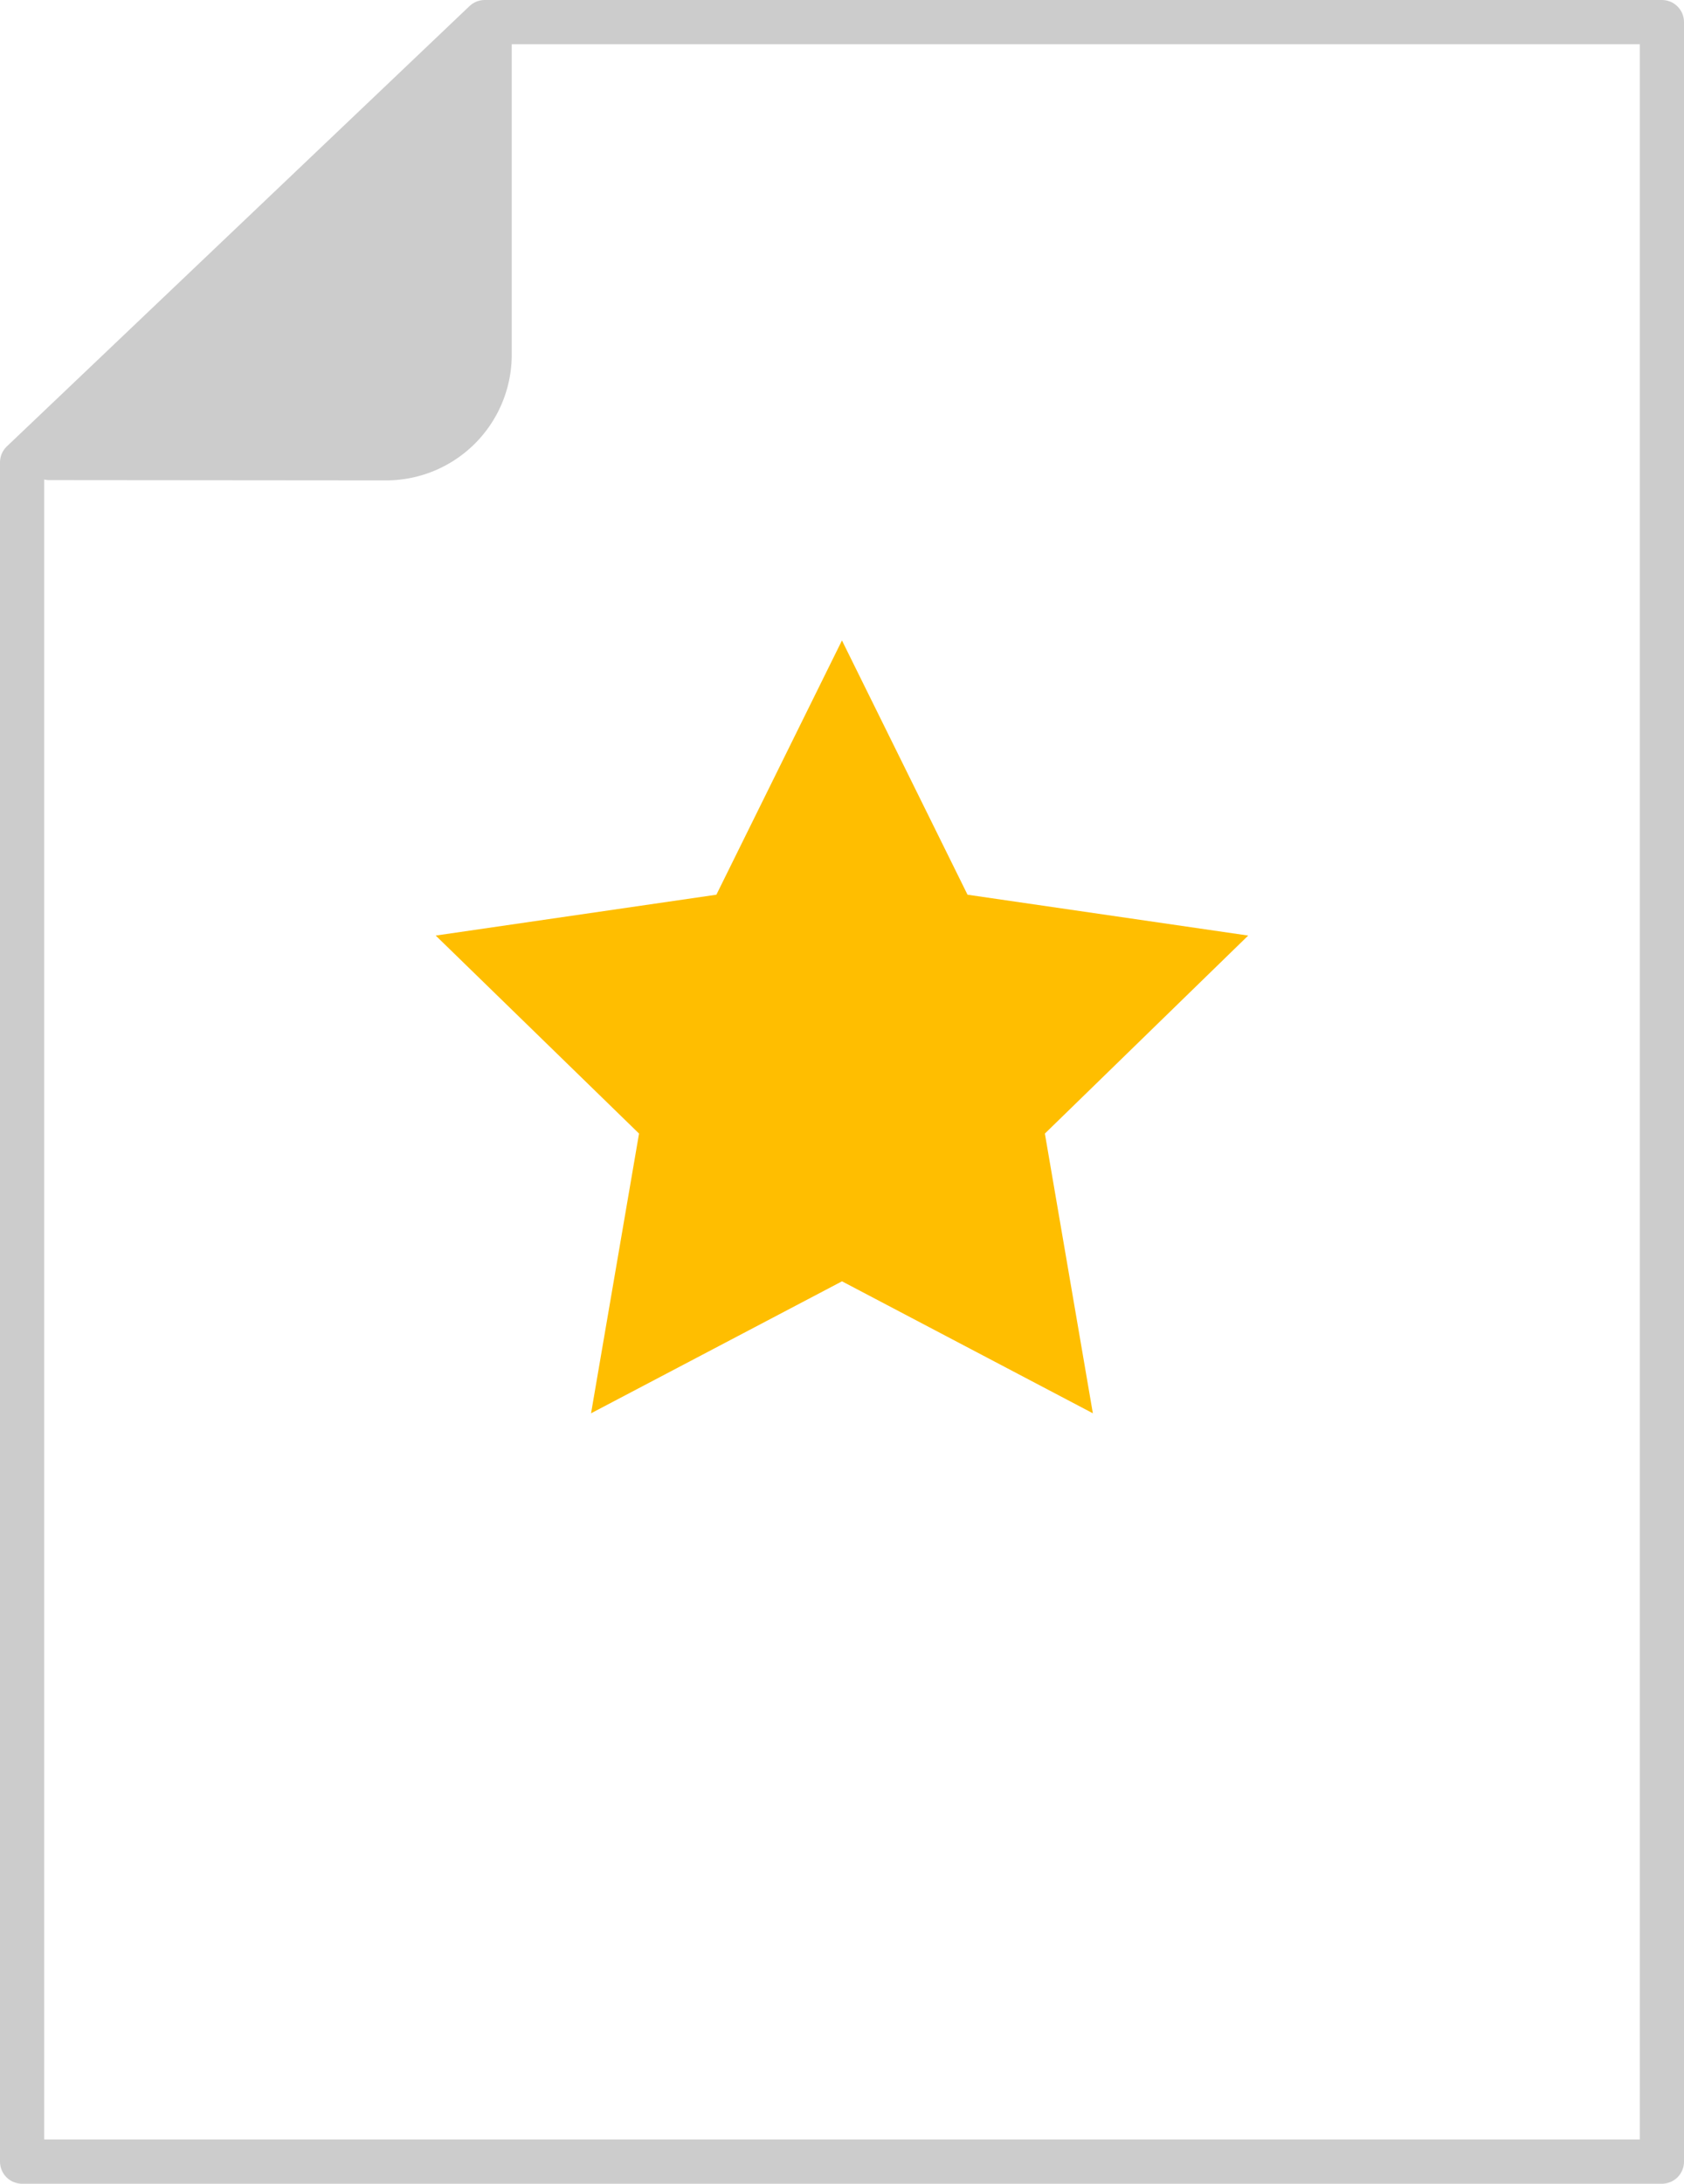 <svg xmlns="http://www.w3.org/2000/svg" width="76.2" height="98.774" viewBox="0 0 76.2 98.774"><defs><style>.a{fill:none;stroke-linejoin:round;}.a,.b{stroke:#ccc;stroke-width:2px;}.b{fill:#ccc;stroke-linecap:round;stroke-miterlimit:10;}.c{fill:#ffbe00;}</style></defs><g transform="translate(-1333 -512.172)"><g transform="translate(835.16 247.735)"><path class="a" d="M519.774,265.437H573.04v96.774h-74.2V285.352Z" transform="translate(0 0)"/><path class="b" d="M499.847,284.97l15.264.013a4.686,4.686,0,0,0,4.657-4.593V266.249" transform="translate(0.227 0.183)"/><path class="c" d="M532.492,317.241l-11.355,5.969,2.171-12.652-9.2-8.956,12.7-1.848,5.682-11.5,5.682,11.5,12.7,1.848-9.2,8.956,2.171,12.652Z" transform="translate(3.448 5.152)"/></g></g></svg>